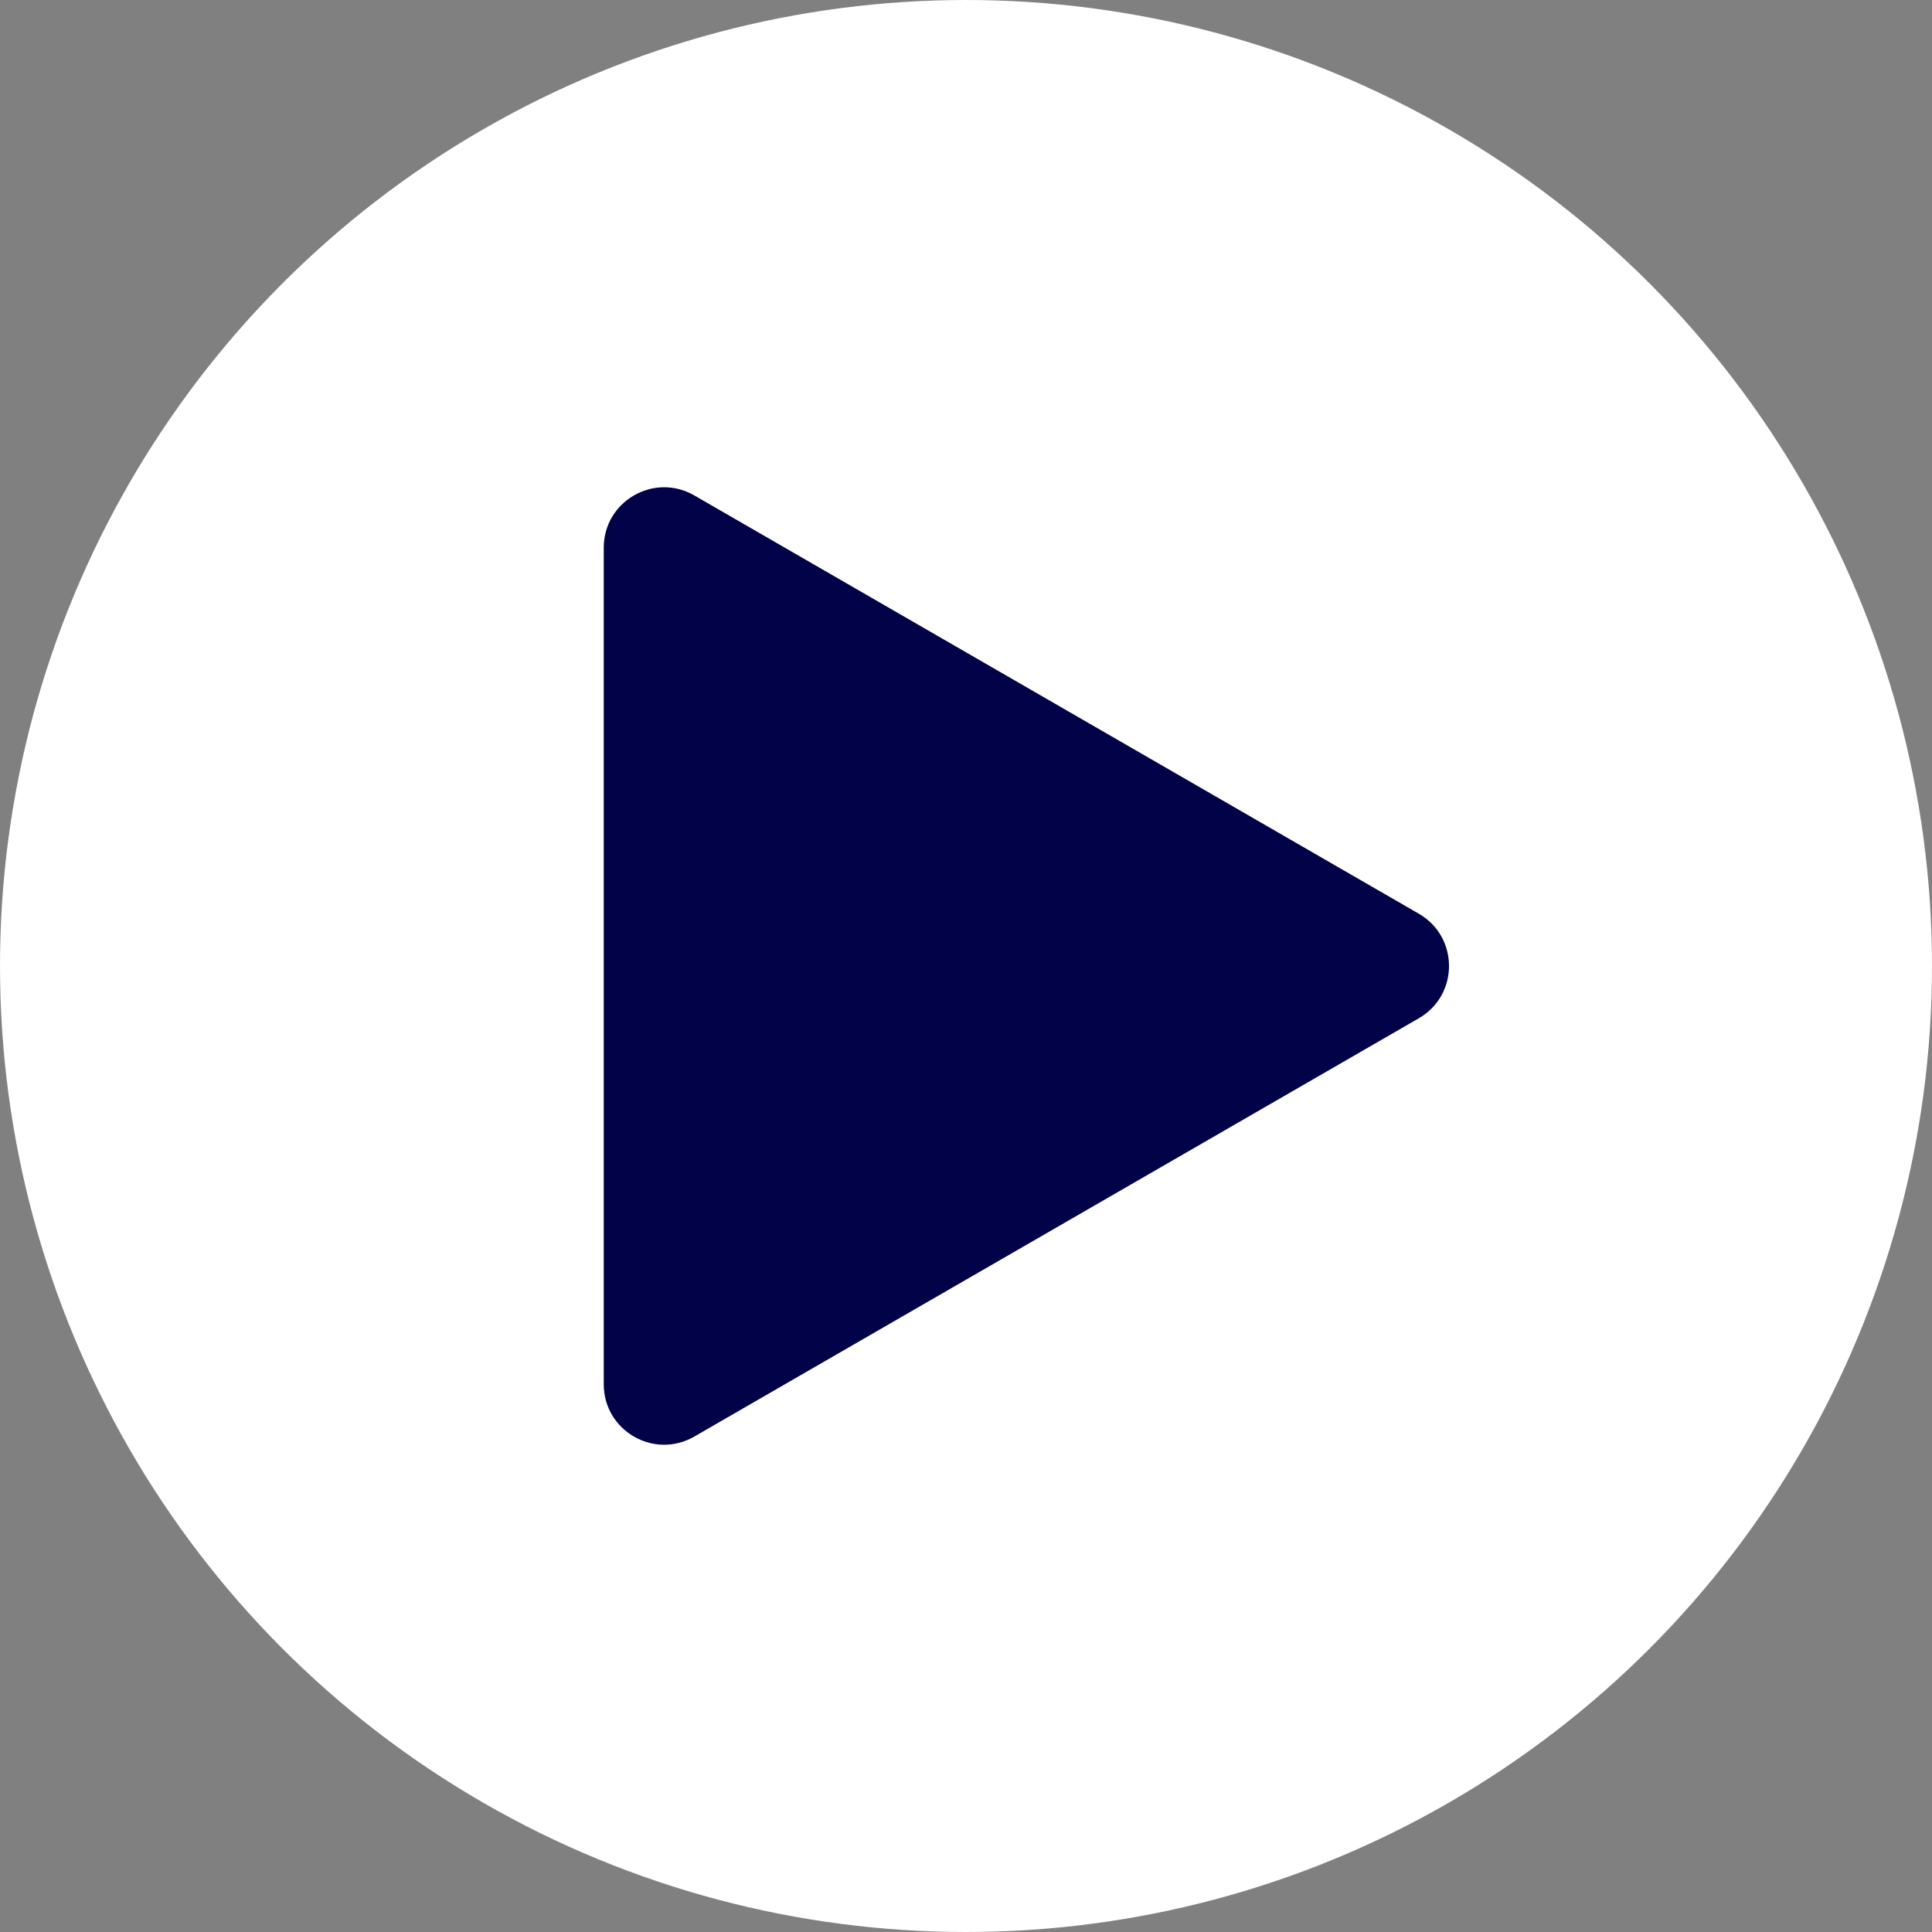 <?xml version="1.0" encoding="UTF-8"?>
<svg xmlns="http://www.w3.org/2000/svg" fill="none" height="32" viewBox="0 0 32 32" width="32">
  <rect x="0" y="0" width="32" height="32" fill="#808080" stroke="none"/>
  <circle cx="16" cy="16" fill="#fff" r="16"></circle>
  <path d="m23.5 15.134c.667.385.667 1.347 0 1.732l-12 6.928c-.667.385-1.5-.096-1.5-.866v-13.856c0-.77.833-1.251 1.5-.866z" fill="#010247"></path>
</svg>
